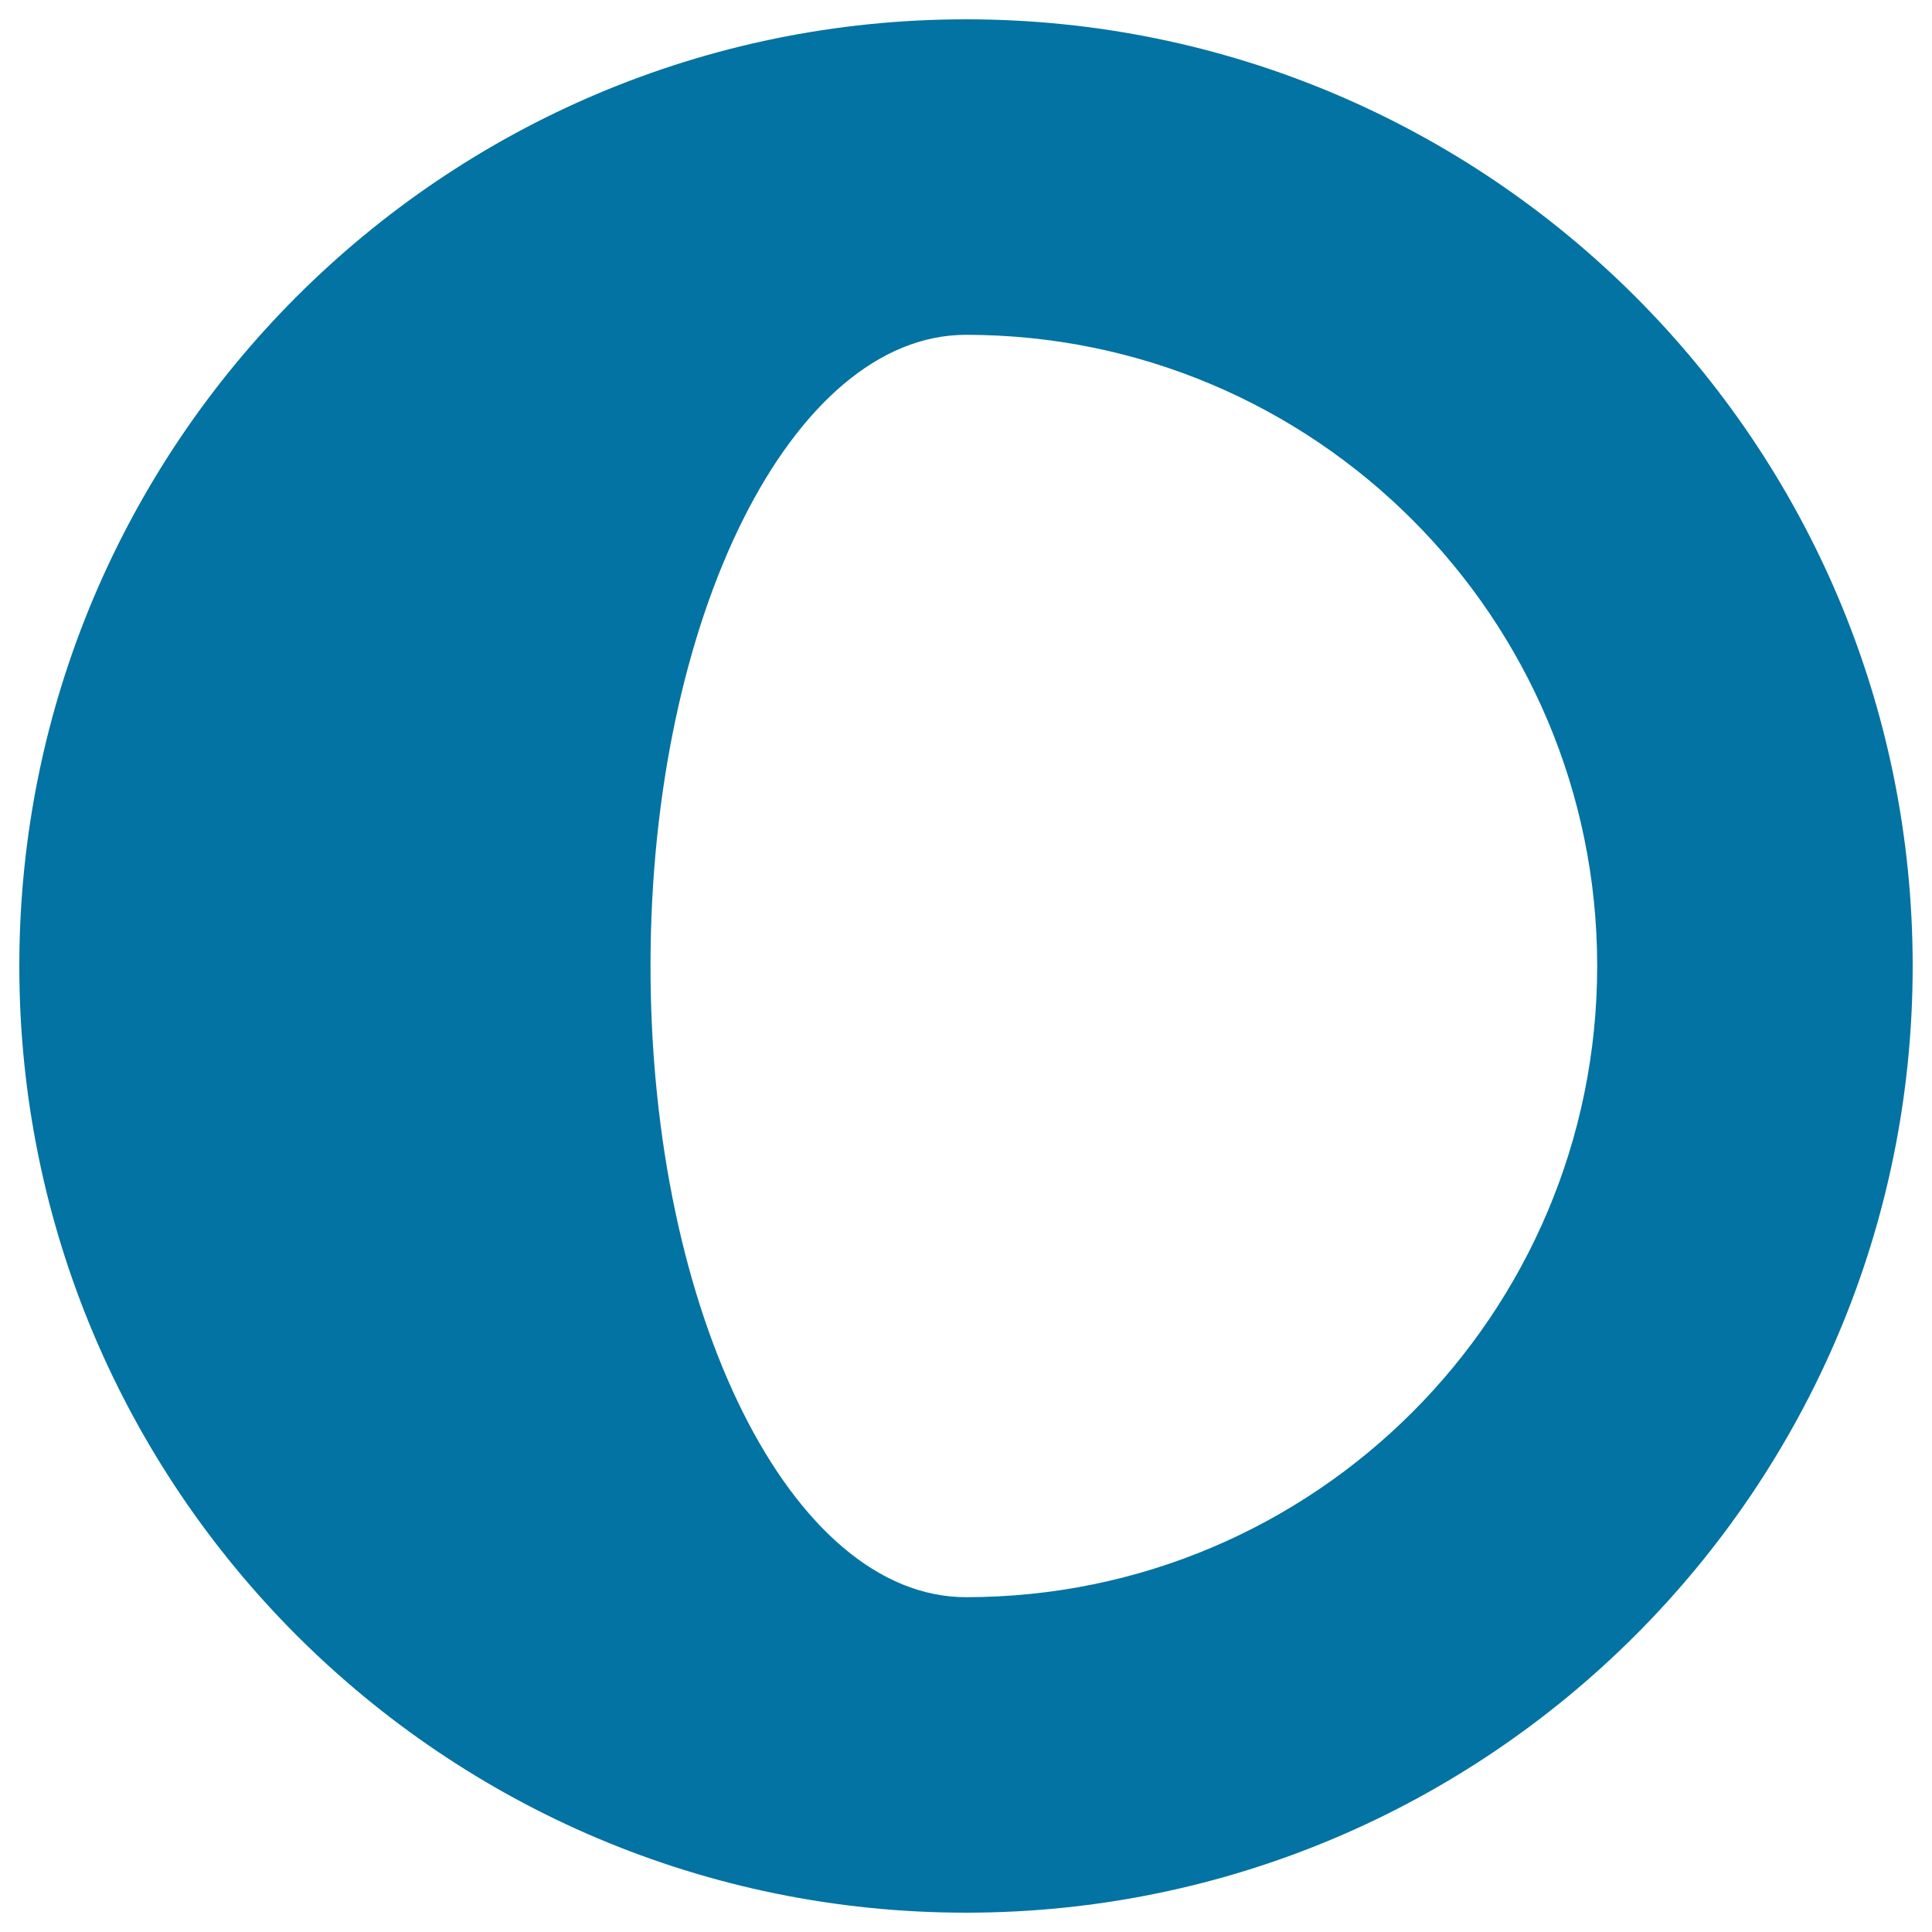 <svg xmlns="http://www.w3.org/2000/svg" viewBox="0 0 1000 1000" style="fill:#0273a2">
<title>Crescent Moon SVG icon</title>
<g><path d="M500,10C229.4,10,10,229.4,10,500c0,270.5,219.4,490,490,490c270.5,0,490-219.5,490-490C990,229.4,770.5,10,500,10z M500,826.7c-90.2,0-163.3-146.3-163.3-326.7c0-180.4,73.2-326.7,163.3-326.7c180.4,0,326.7,146.3,326.7,326.7C826.7,680.4,680.4,826.7,500,826.7z"/></g>
</svg>